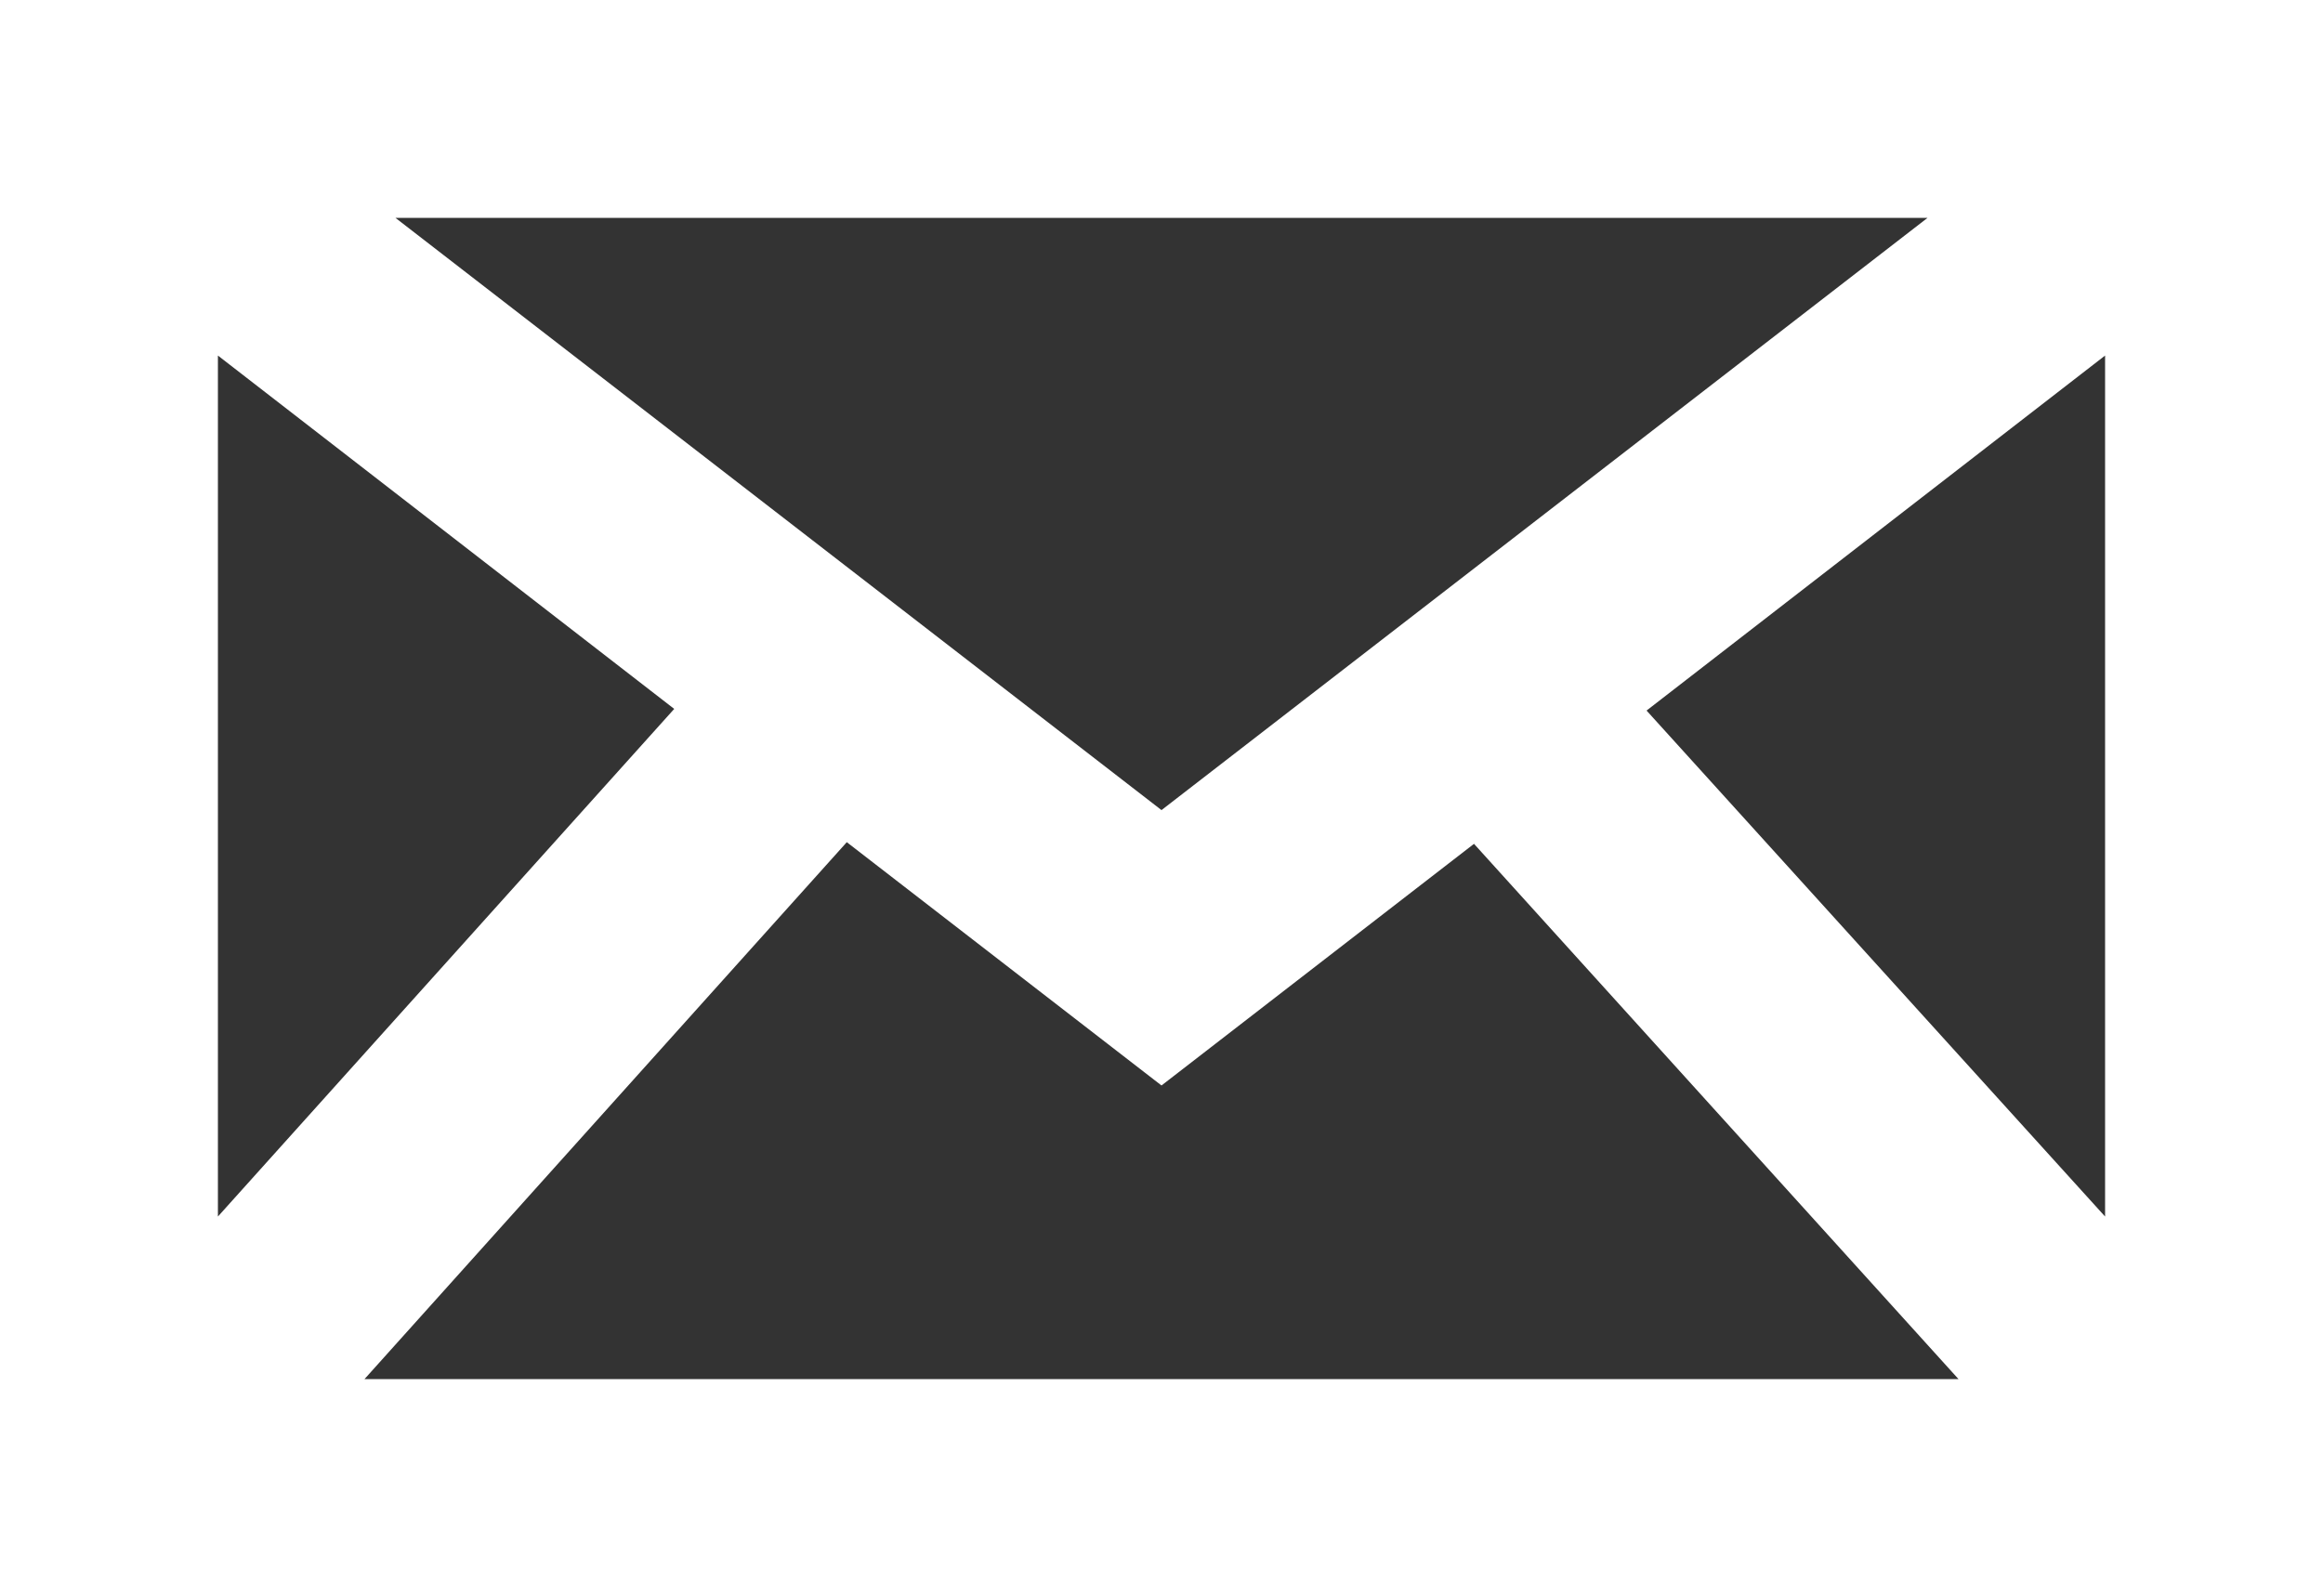 <svg xmlns="http://www.w3.org/2000/svg" viewBox="0 0 42 28.87"><rect x="0" y="0" width="42" height="28.87" fill="#333333" stroke="none"/><defs><style>.cls-1{fill:#fff;}</style></defs><title>contact_mail</title><g id="レイヤー_2" data-name="レイヤー 2"><g id="レイヤー_1-2" data-name="レイヤー 1"><path class="cls-1" d="M0,0V28.87H42V0ZM15.31,15.23,21,19.63l5.65-4.37,8.76,9.68H6.59ZM7.15,3.94h27.7L21,14.65ZM38.06,22l-8.29-9.15,8.29-6.42ZM12.19,12.82,3.94,22V6.43Z"/></g></g></svg>